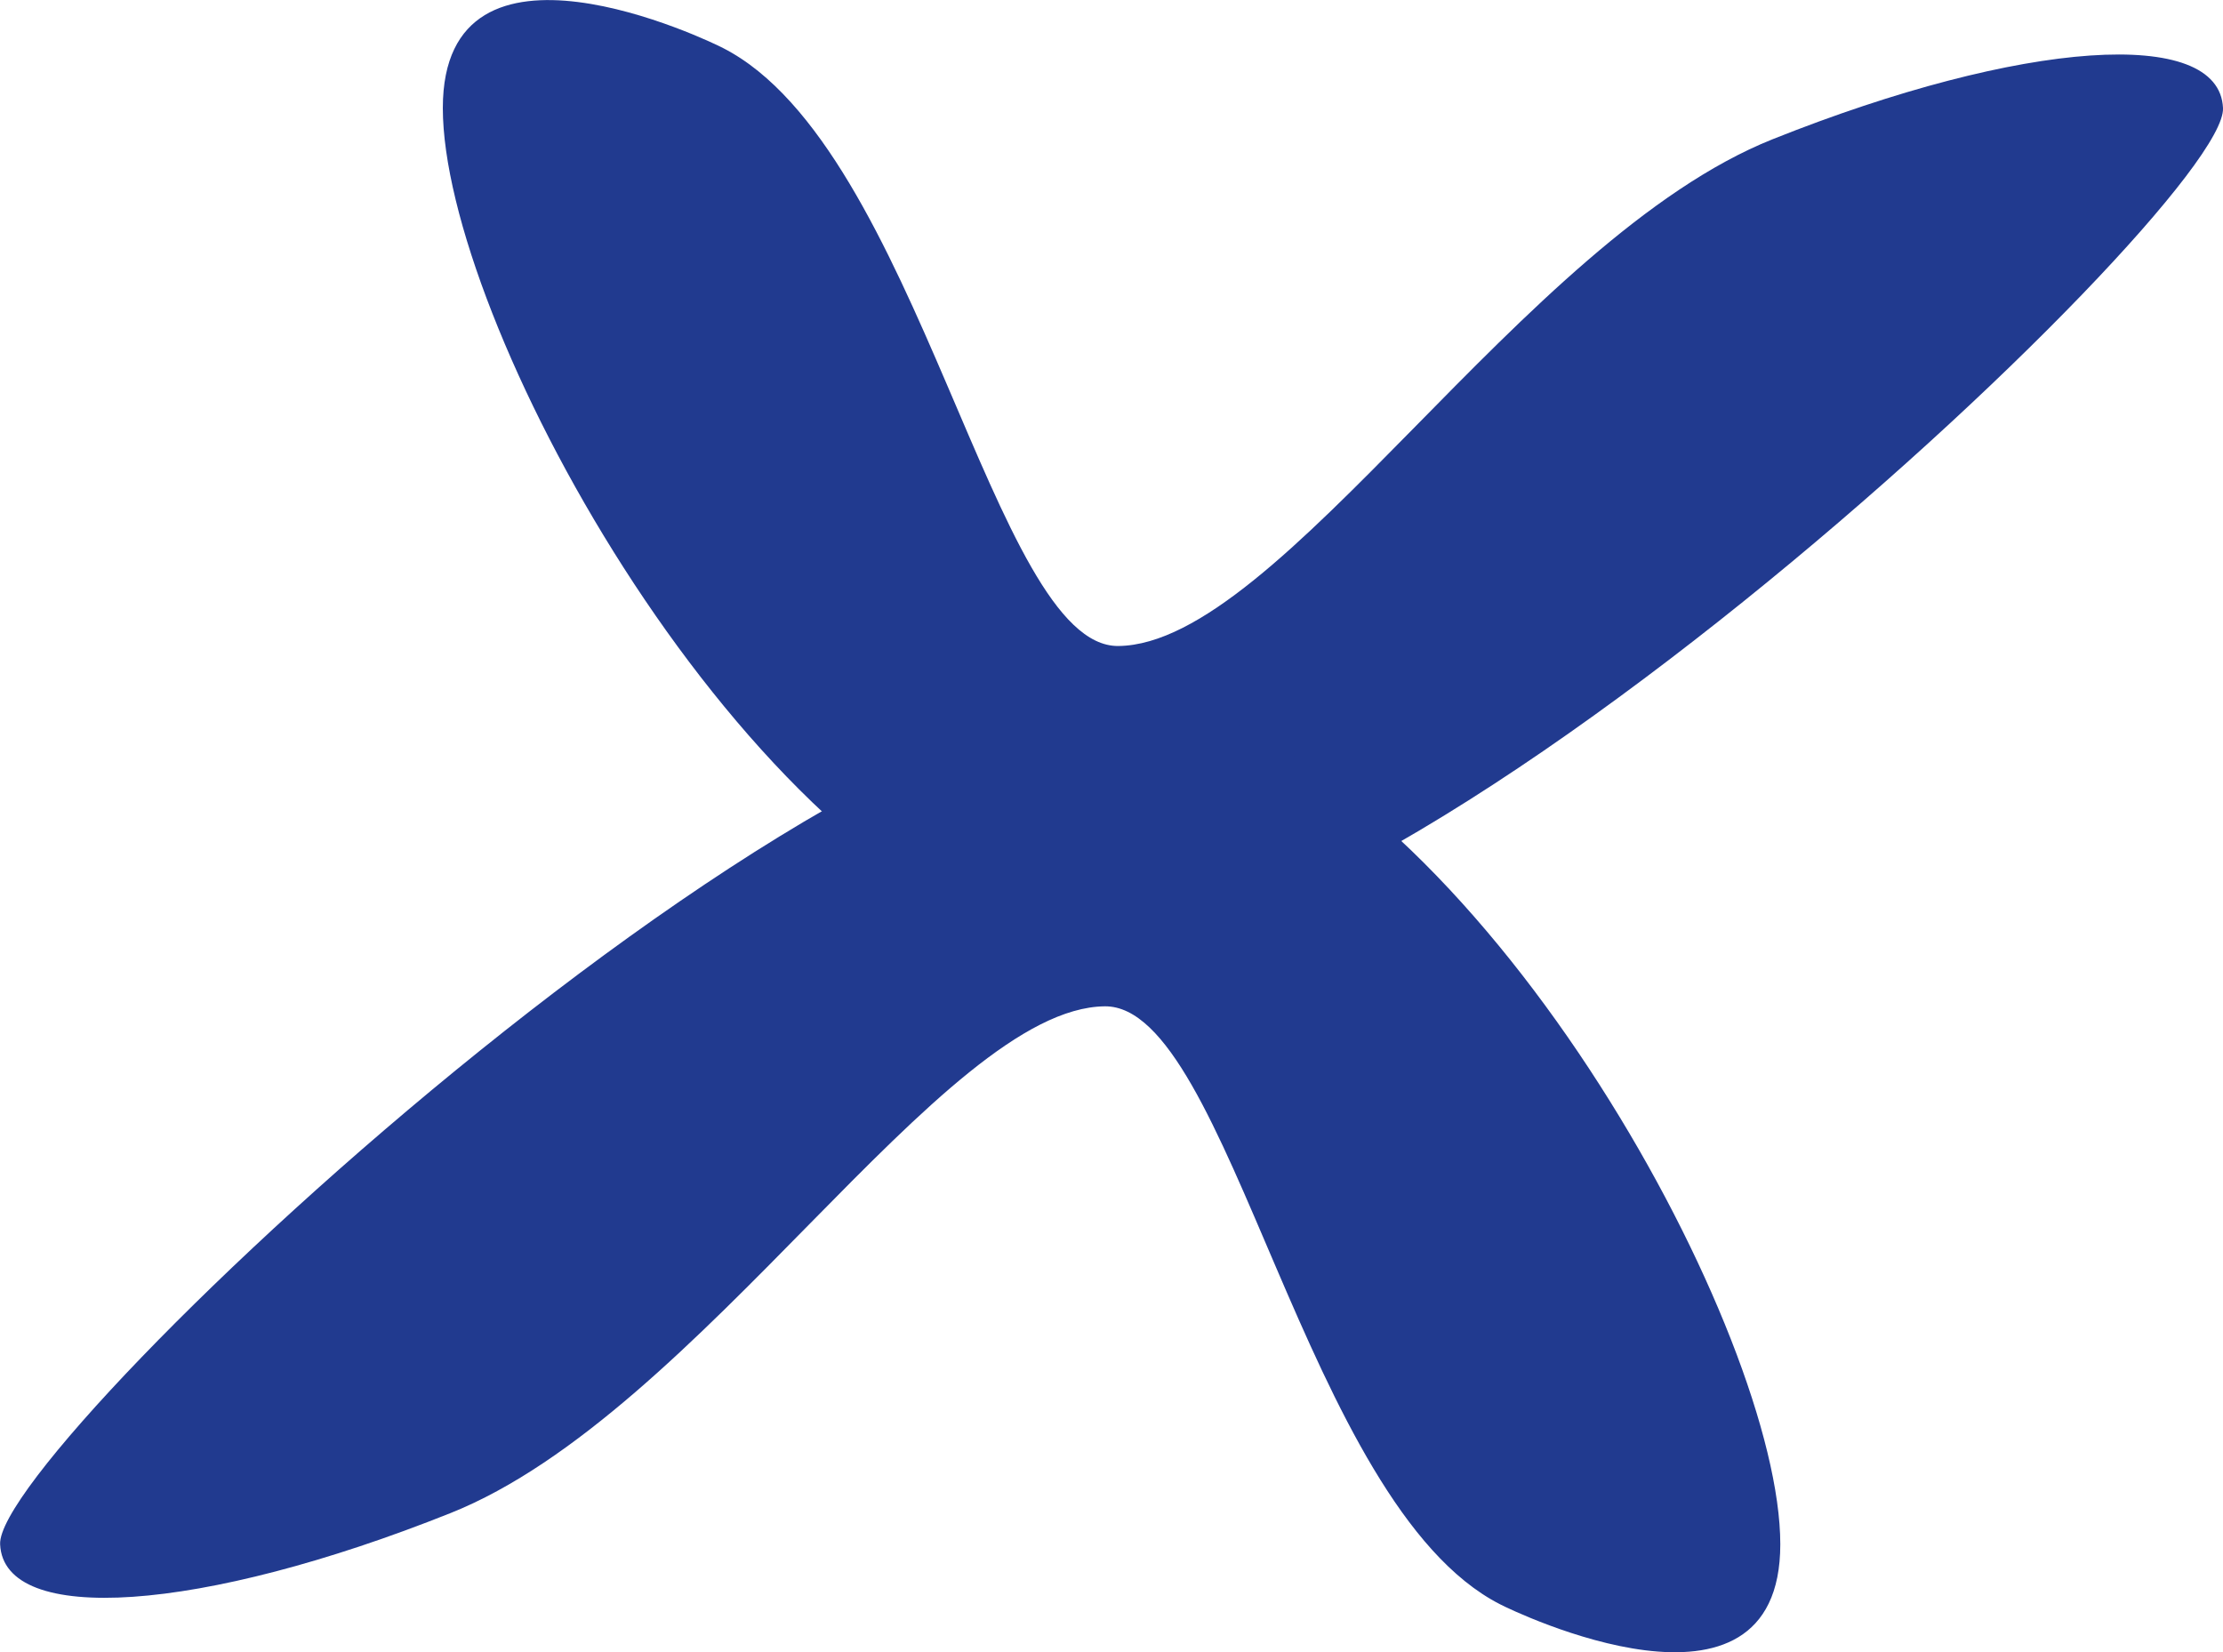 <svg xmlns="http://www.w3.org/2000/svg" width="18.519" height="13.766" viewBox="0 0 18.519 13.766">
  <g id="Gruppe_793" data-name="Gruppe 793" transform="translate(-1607.064 -1504.532)">
    <path id="Pfad_11255" data-name="Pfad 11255" d="M2.334.4C2.224.342,0-.73,0,.9,0,2.643,2.384,7.048,4.91,7.88S14.871,1.729,14.83.9C14.8.218,13.16.329,11.078,1.16s-4.1,4.207-5.45,4.222C4.587,5.394,3.96,1.229,2.334.4Z" transform="translate(1610.753 1504.532)" fill="#213a8f"/>
    <path id="Pfad_11261" data-name="Pfad 11261" d="M2.334.4C2.224.342,0-.73,0,.9,0,2.643,2.384,7.048,4.91,7.88S14.871,1.729,14.83.9C14.8.218,13.16.329,11.078,1.16s-4.1,4.207-5.45,4.222C4.587,5.394,3.96,1.229,2.334.4Z" transform="translate(1621.895 1518.298) rotate(180)" fill="#213a8f"/>
  </g>
</svg>
